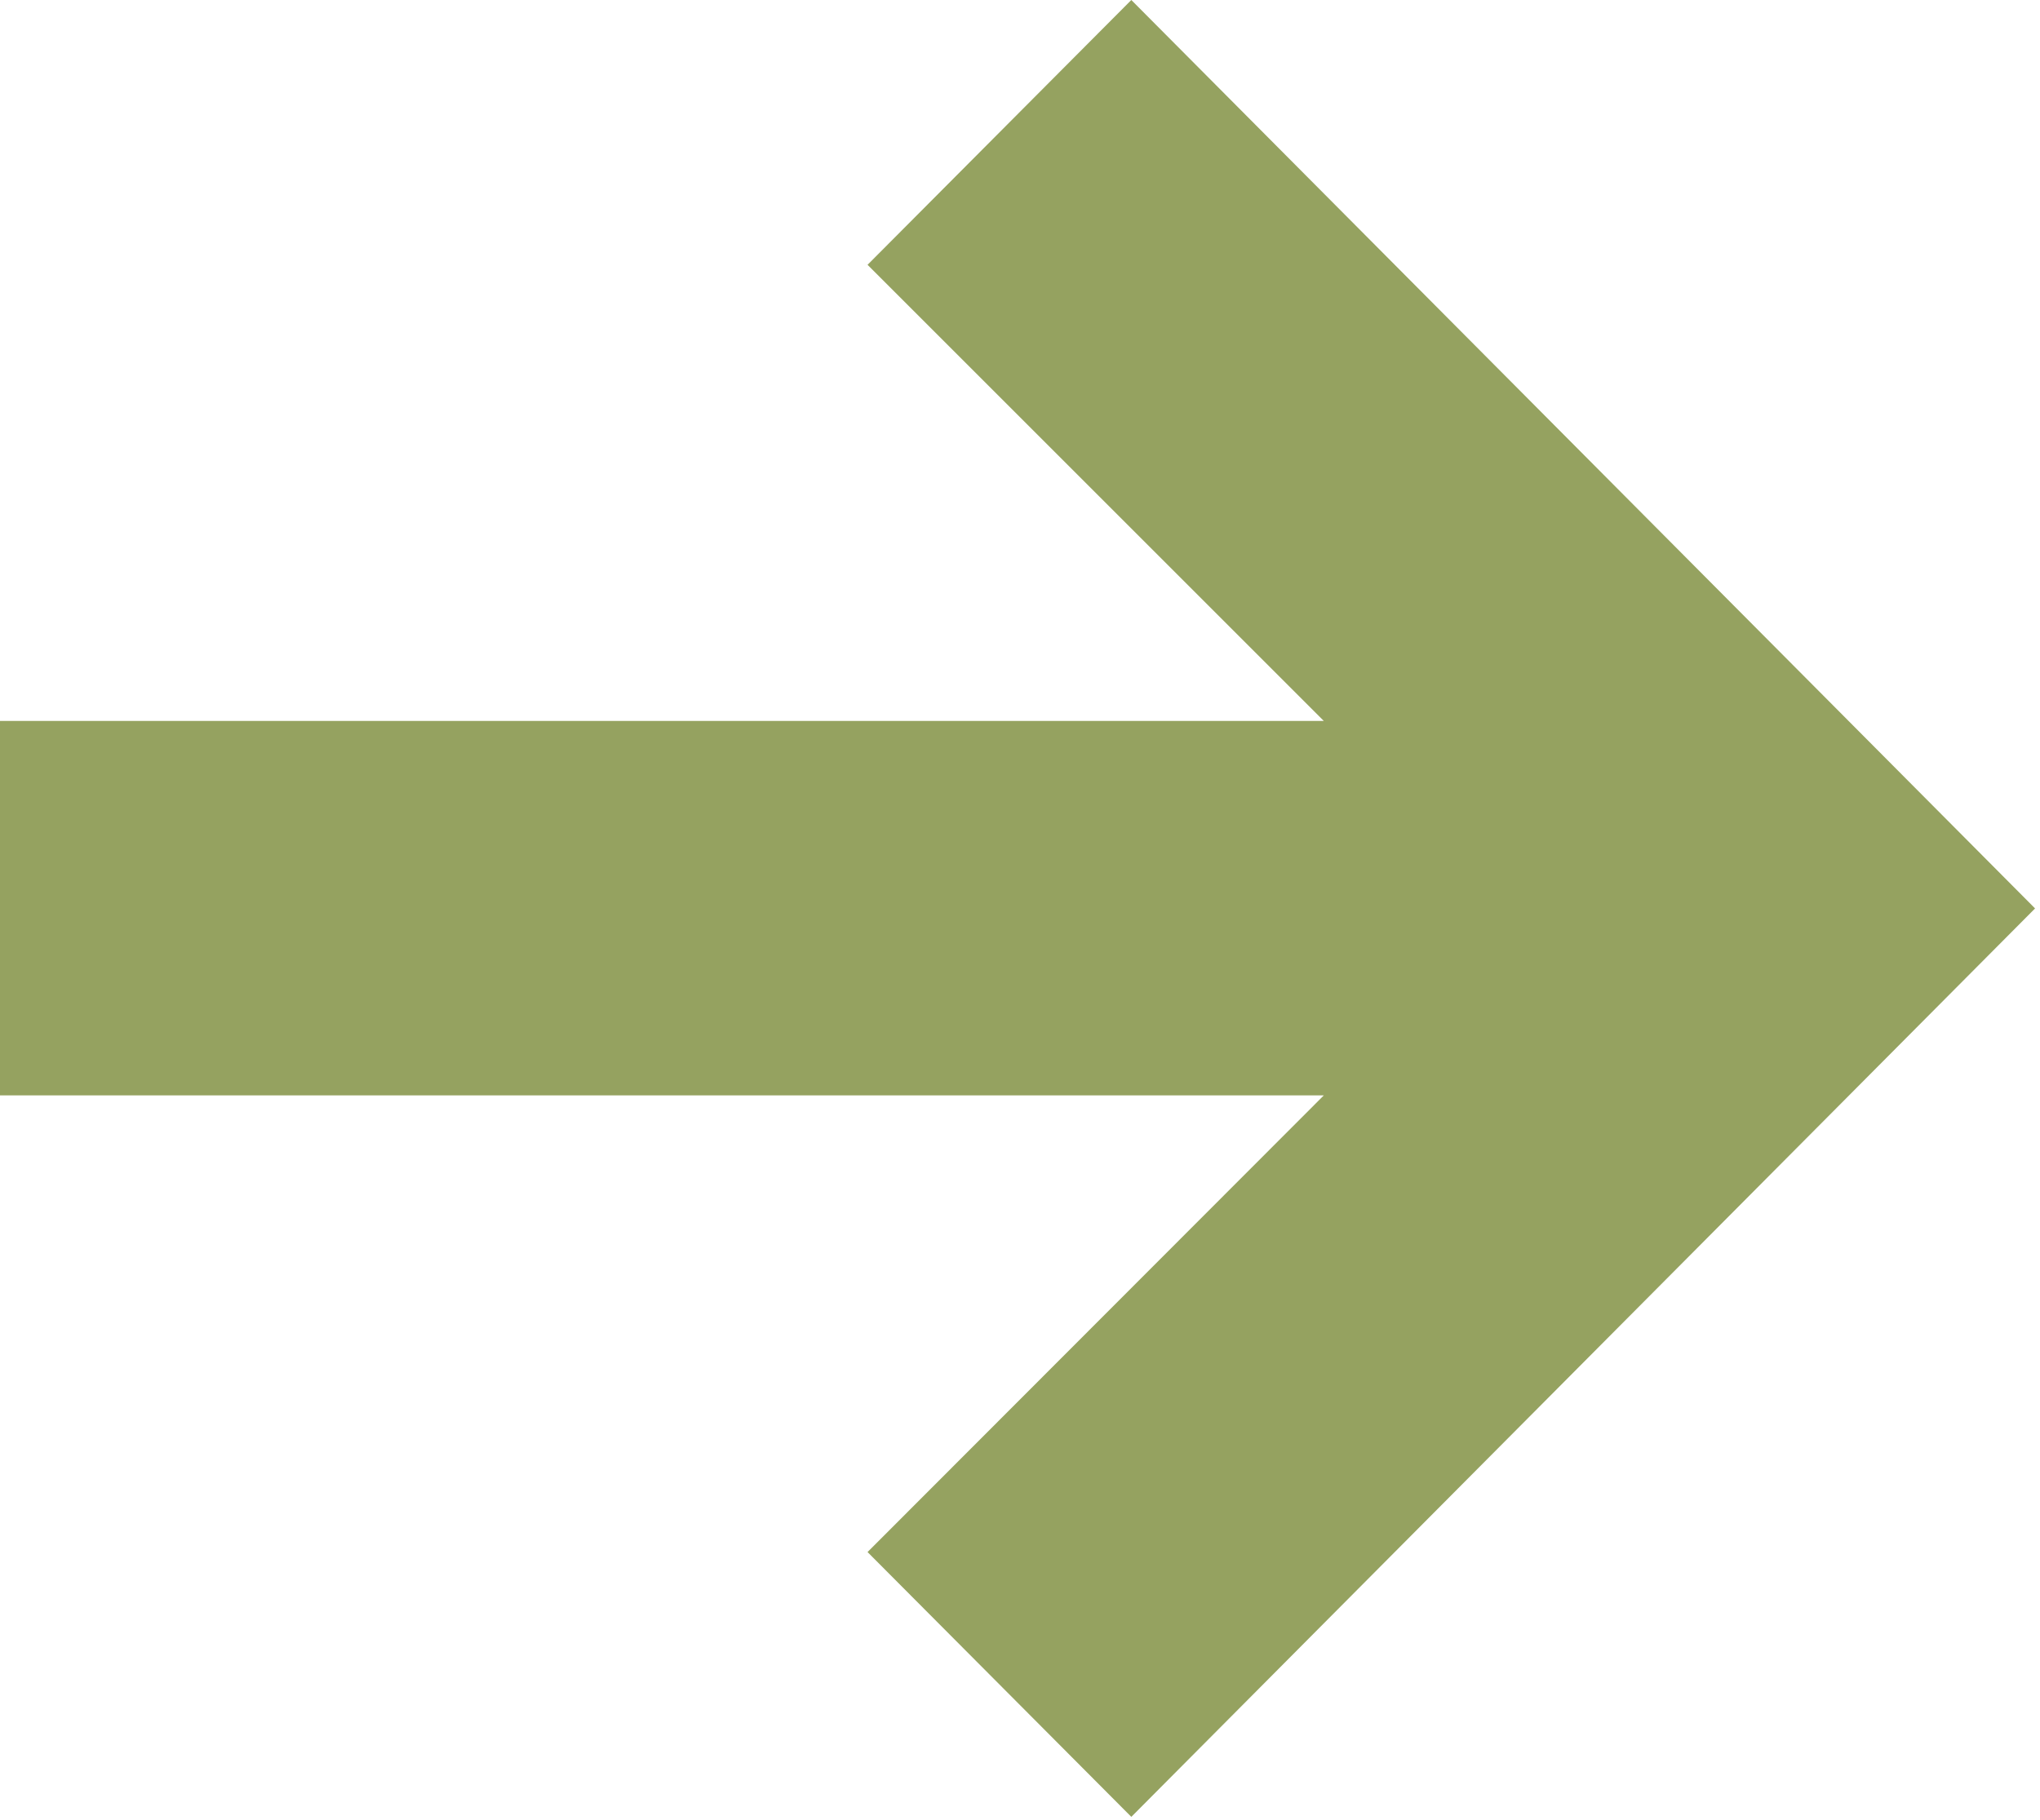 <?xml version="1.0" encoding="UTF-8"?> <!-- Generator: Adobe Illustrator 22.1.0, SVG Export Plug-In . SVG Version: 6.00 Build 0) --> <svg xmlns="http://www.w3.org/2000/svg" xmlns:xlink="http://www.w3.org/1999/xlink" id="Layer_1" x="0px" y="0px" viewBox="0 0 372 332" style="enable-background:new 0 0 372 332;" xml:space="preserve"> <style type="text/css"> .st0{fill:#95A260;} </style> <path class="st0" d="M206.3,331.4l164.8-165.7L206.3,0l-48.1,48.3l83.2,83.2H0v68.3h241.4l-83.2,83.3L206.3,331.4z"></path> </svg> 